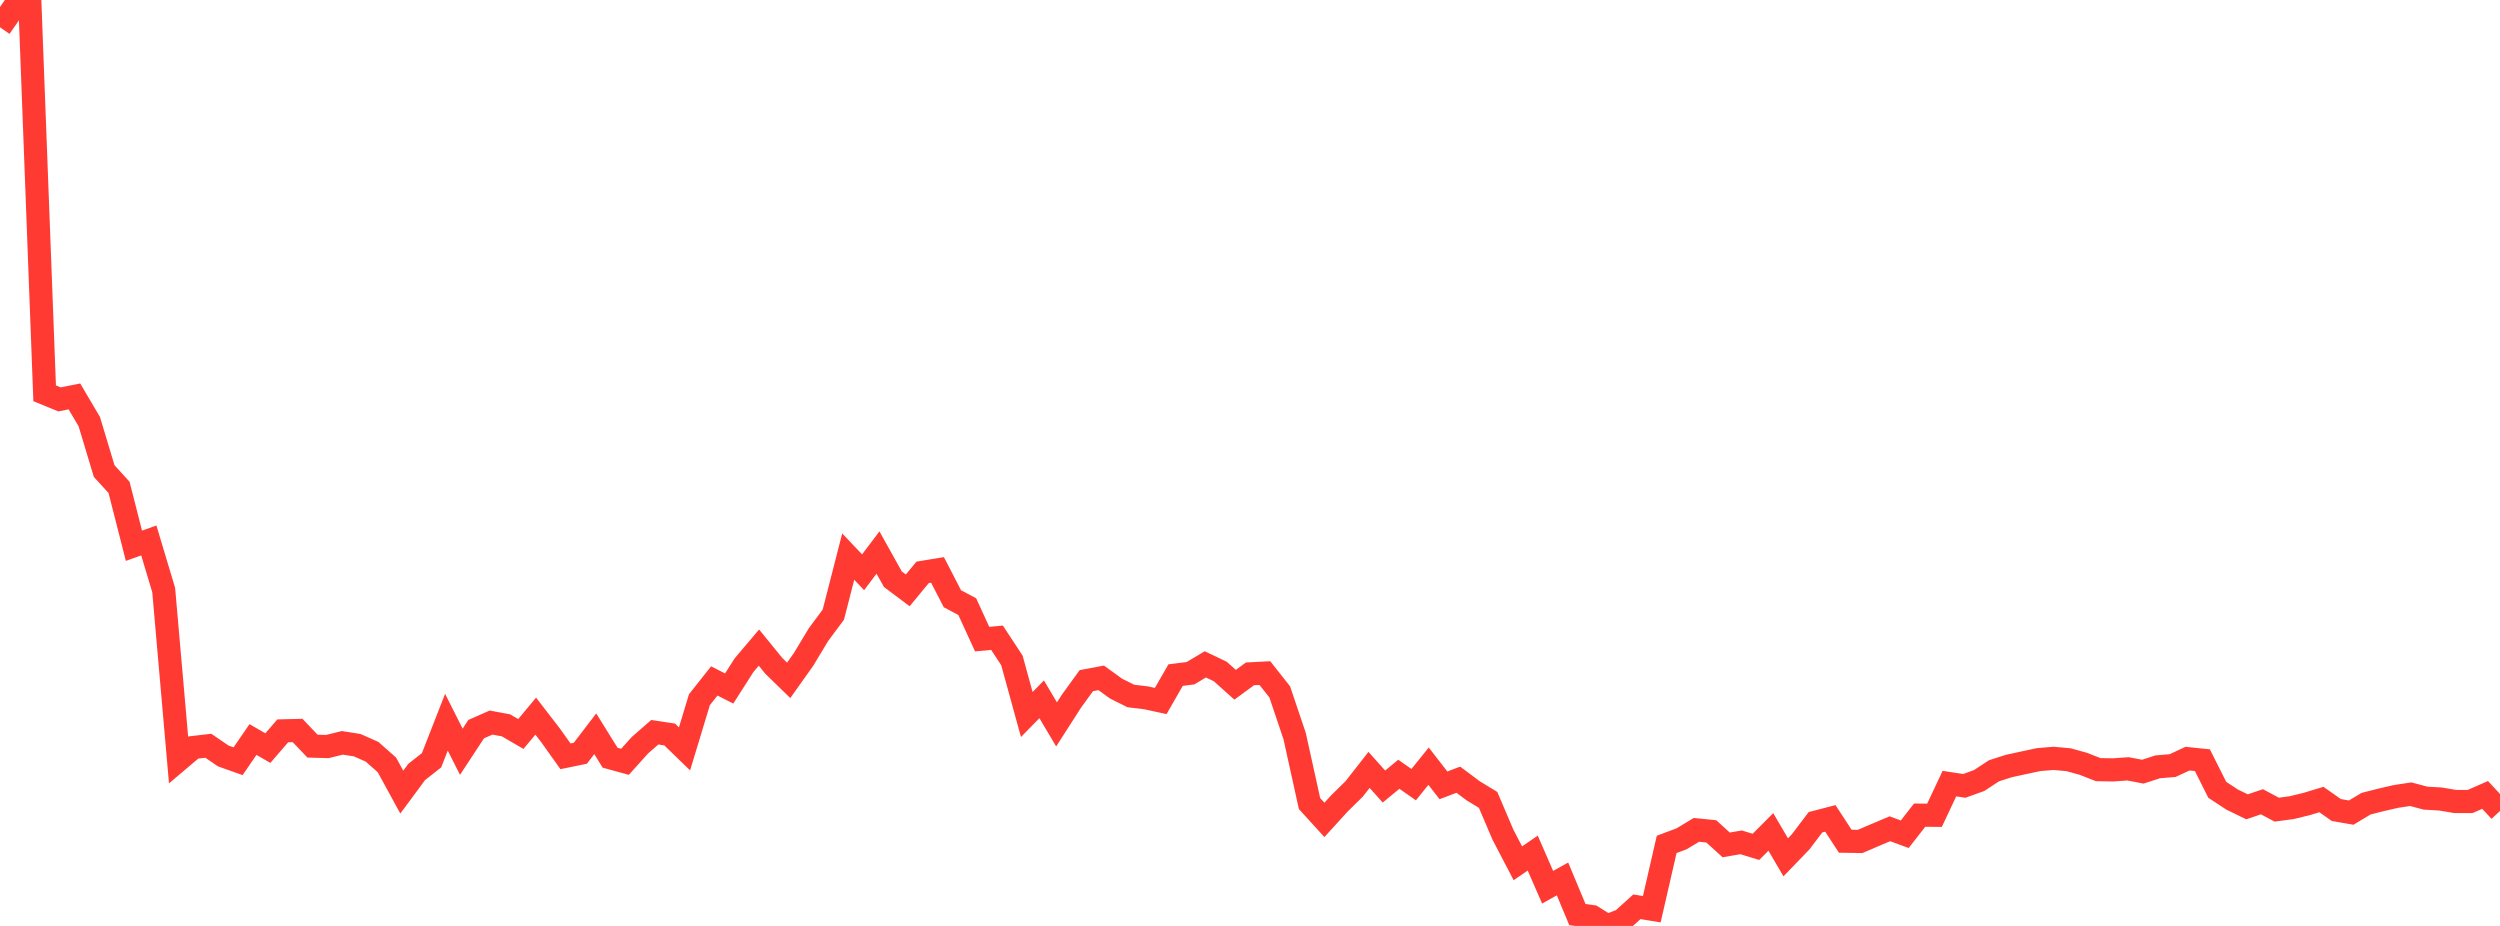 <?xml version="1.0" standalone="no"?>
<!DOCTYPE svg PUBLIC "-//W3C//DTD SVG 1.1//EN" "http://www.w3.org/Graphics/SVG/1.1/DTD/svg11.dtd">

<svg width="135" height="50" viewBox="0 0 135 50" preserveAspectRatio="none" 
  xmlns="http://www.w3.org/2000/svg"
  xmlns:xlink="http://www.w3.org/1999/xlink">


<polyline points="0.0, 1.474 0.804, 0.316 1.607, 0.0 2.411, 21.238 3.214, 21.567 4.018, 21.407 4.821, 22.768 5.625, 25.437 6.429, 26.32 7.232, 29.47 8.036, 29.185 8.839, 31.862 9.643, 41.045 10.446, 40.365 11.25, 40.271 12.054, 40.821 12.857, 41.106 13.661, 39.934 14.464, 40.398 15.268, 39.466 16.071, 39.447 16.875, 40.291 17.679, 40.313 18.482, 40.114 19.286, 40.239 20.089, 40.594 20.893, 41.304 21.696, 42.773 22.5, 41.686 23.304, 41.054 24.107, 38.999 24.911, 40.595 25.714, 39.373 26.518, 39.019 27.321, 39.168 28.125, 39.636 28.929, 38.671 29.732, 39.712 30.536, 40.841 31.339, 40.676 32.143, 39.624 32.946, 40.916 33.75, 41.137 34.554, 40.244 35.357, 39.541 36.161, 39.661 36.964, 40.439 37.768, 37.786 38.571, 36.771 39.375, 37.179 40.179, 35.919 40.982, 34.97 41.786, 35.957 42.589, 36.739 43.393, 35.606 44.196, 34.273 45.0, 33.191 45.804, 30.056 46.607, 30.903 47.411, 29.836 48.214, 31.276 49.018, 31.88 49.821, 30.907 50.625, 30.775 51.429, 32.331 52.232, 32.759 53.036, 34.512 53.839, 34.438 54.643, 35.662 55.446, 38.584 56.25, 37.762 57.054, 39.118 57.857, 37.866 58.661, 36.755 59.464, 36.604 60.268, 37.186 61.071, 37.585 61.875, 37.68 62.679, 37.854 63.482, 36.455 64.286, 36.354 65.089, 35.875 65.893, 36.259 66.696, 36.977 67.5, 36.388 68.304, 36.347 69.107, 37.365 69.911, 39.75 70.714, 43.391 71.518, 44.274 72.321, 43.392 73.125, 42.601 73.929, 41.575 74.732, 42.473 75.536, 41.81 76.339, 42.371 77.143, 41.373 77.946, 42.409 78.75, 42.103 79.554, 42.705 80.357, 43.193 81.161, 45.077 81.964, 46.617 82.768, 46.067 83.571, 47.91 84.375, 47.462 85.179, 49.387 85.982, 49.497 86.786, 50.0 87.589, 49.689 88.393, 48.966 89.196, 49.098 90.0, 45.598 90.804, 45.296 91.607, 44.813 92.411, 44.894 93.214, 45.625 94.018, 45.486 94.821, 45.731 95.625, 44.924 96.429, 46.295 97.232, 45.463 98.036, 44.402 98.839, 44.193 99.643, 45.426 100.446, 45.438 101.25, 45.093 102.054, 44.754 102.857, 45.049 103.661, 44.018 104.464, 44.025 105.268, 42.314 106.071, 42.438 106.875, 42.148 107.679, 41.621 108.482, 41.364 109.286, 41.19 110.089, 41.018 110.893, 40.951 111.696, 41.024 112.5, 41.245 113.304, 41.561 114.107, 41.574 114.911, 41.517 115.714, 41.67 116.518, 41.409 117.321, 41.342 118.125, 40.967 118.929, 41.05 119.732, 42.649 120.536, 43.178 121.339, 43.568 122.143, 43.295 122.946, 43.722 123.75, 43.613 124.554, 43.418 125.357, 43.175 126.161, 43.741 126.964, 43.881 127.768, 43.399 128.571, 43.195 129.375, 43.009 130.179, 42.887 130.982, 43.1 131.786, 43.147 132.589, 43.282 133.393, 43.279 134.196, 42.926 135.0, 43.792" fill="none" stroke="#ff3a33" stroke-width="1.25"/>

</svg>
